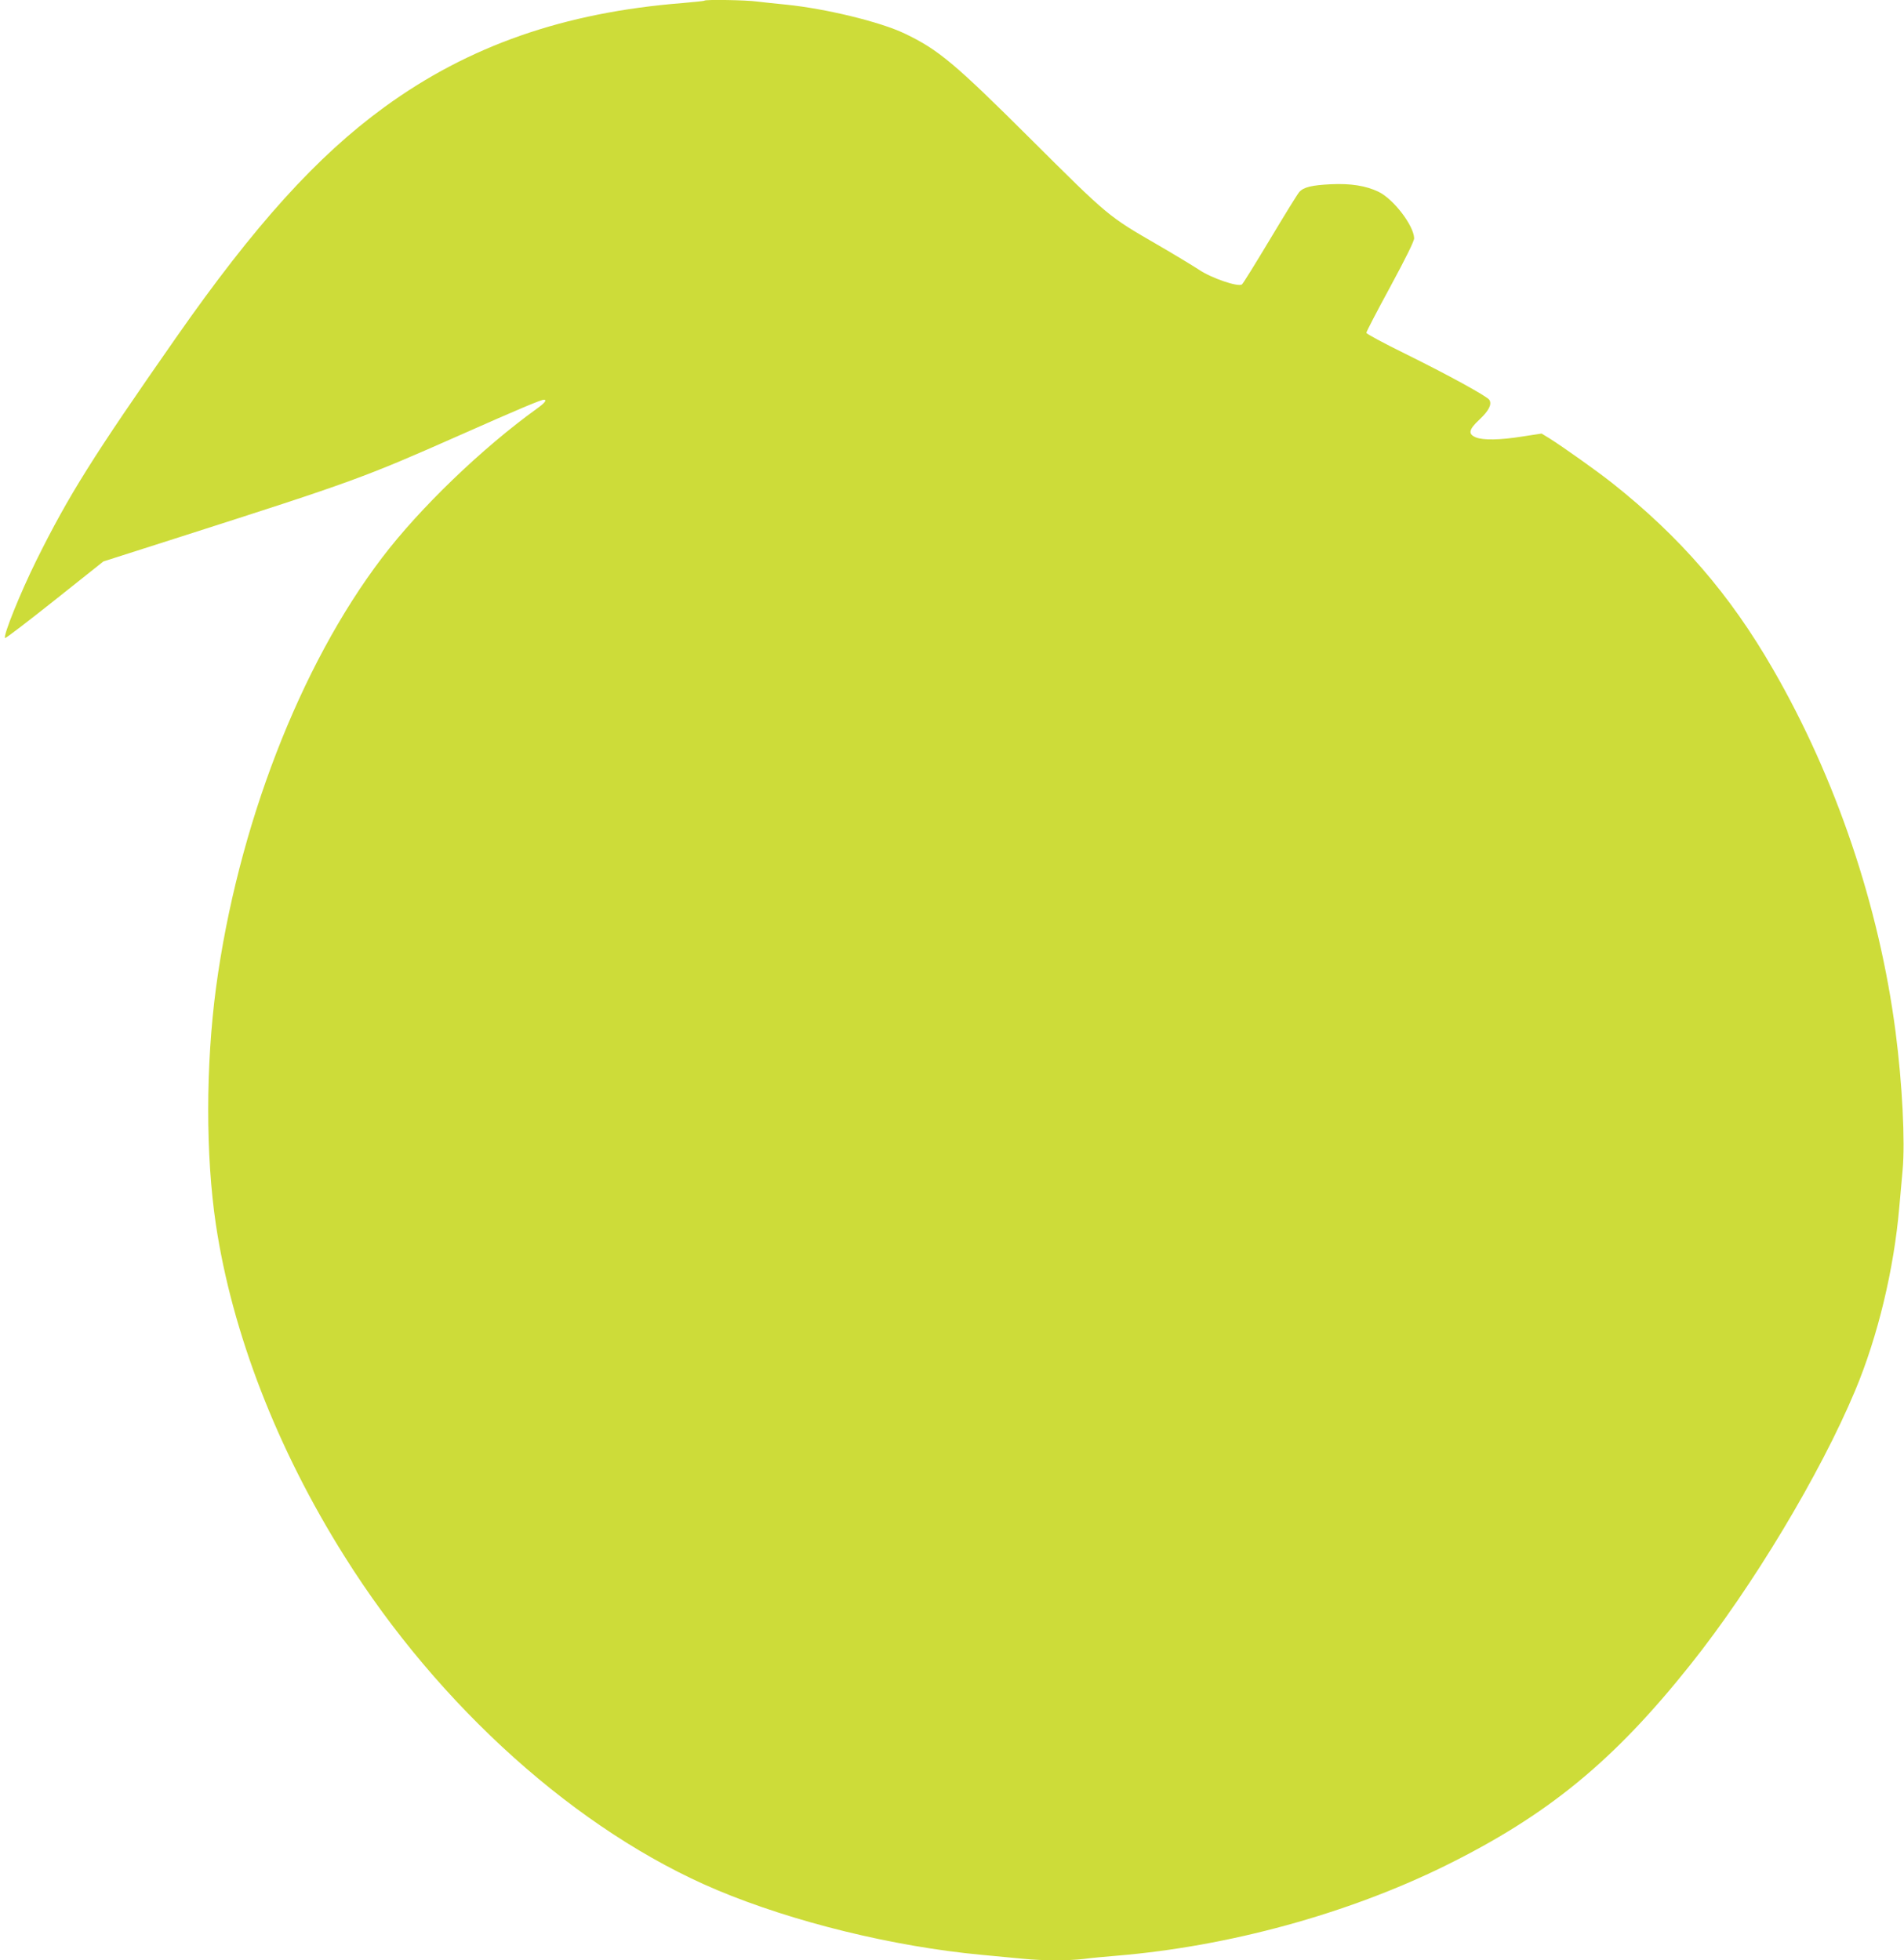 <?xml version="1.0" standalone="no"?>
<!DOCTYPE svg PUBLIC "-//W3C//DTD SVG 20010904//EN"
 "http://www.w3.org/TR/2001/REC-SVG-20010904/DTD/svg10.dtd">
<svg version="1.0" xmlns="http://www.w3.org/2000/svg"
 width="1243pt" height="1280pt" viewBox="0 0 1243 1280"
 preserveAspectRatio="xMidYMid meet">
<g transform="translate(0,1280) scale(0.1,-0.1)"
fill="#cddc39" stroke="none">
<path d="M4599 12796 c-2 -3 -67 -9 -144 -16 -772 -61 -1396 -279 -1945 -679
-441 -321 -848 -771 -1361 -1506 -544 -779 -700 -1028 -912 -1455 -103 -208
-218 -492 -204 -506 3 -4 149 108 324 247 l318 253 510 163 c1122 359 1190
384 1816 661 383 170 531 232 549 232 23 0 7 -21 -42 -56 -361 -260 -768 -652
-1014 -976 -537 -706 -943 -1760 -1084 -2809 -67 -507 -68 -1090 -1 -1542 106
-709 399 -1468 840 -2169 617 -984 1525 -1797 2432 -2179 497 -209 1150 -369
1724 -423 94 -9 217 -21 275 -26 132 -13 293 -13 396 -1 43 6 140 15 214 21
733 61 1505 273 2142 586 671 331 1102 684 1604 1315 403 505 848 1246 1075
1789 148 353 253 791 288 1195 6 66 16 176 22 245 17 186 -2 563 -46 902 -107
822 -388 1654 -800 2368 -280 487 -606 864 -1050 1216 -100 79 -314 231 -410
292 l-51 31 -124 -19 c-149 -24 -258 -25 -305 -6 -53 22 -47 51 25 118 60 57
81 98 63 127 -14 23 -271 164 -555 304 -136 67 -248 127 -248 134 0 7 70 142
156 300 102 189 156 298 156 317 -2 83 -135 257 -233 304 -81 39 -181 55 -309
49 -126 -6 -180 -19 -208 -51 -11 -12 -96 -150 -190 -307 -94 -157 -177 -291
-184 -296 -24 -19 -200 41 -281 96 -40 26 -160 99 -267 161 -327 189 -322 185
-835 696 -491 489 -599 580 -819 685 -161 77 -518 163 -776 189 -63 6 -148 15
-188 20 -72 10 -335 14 -343 6z"/>
</g>
</svg>
